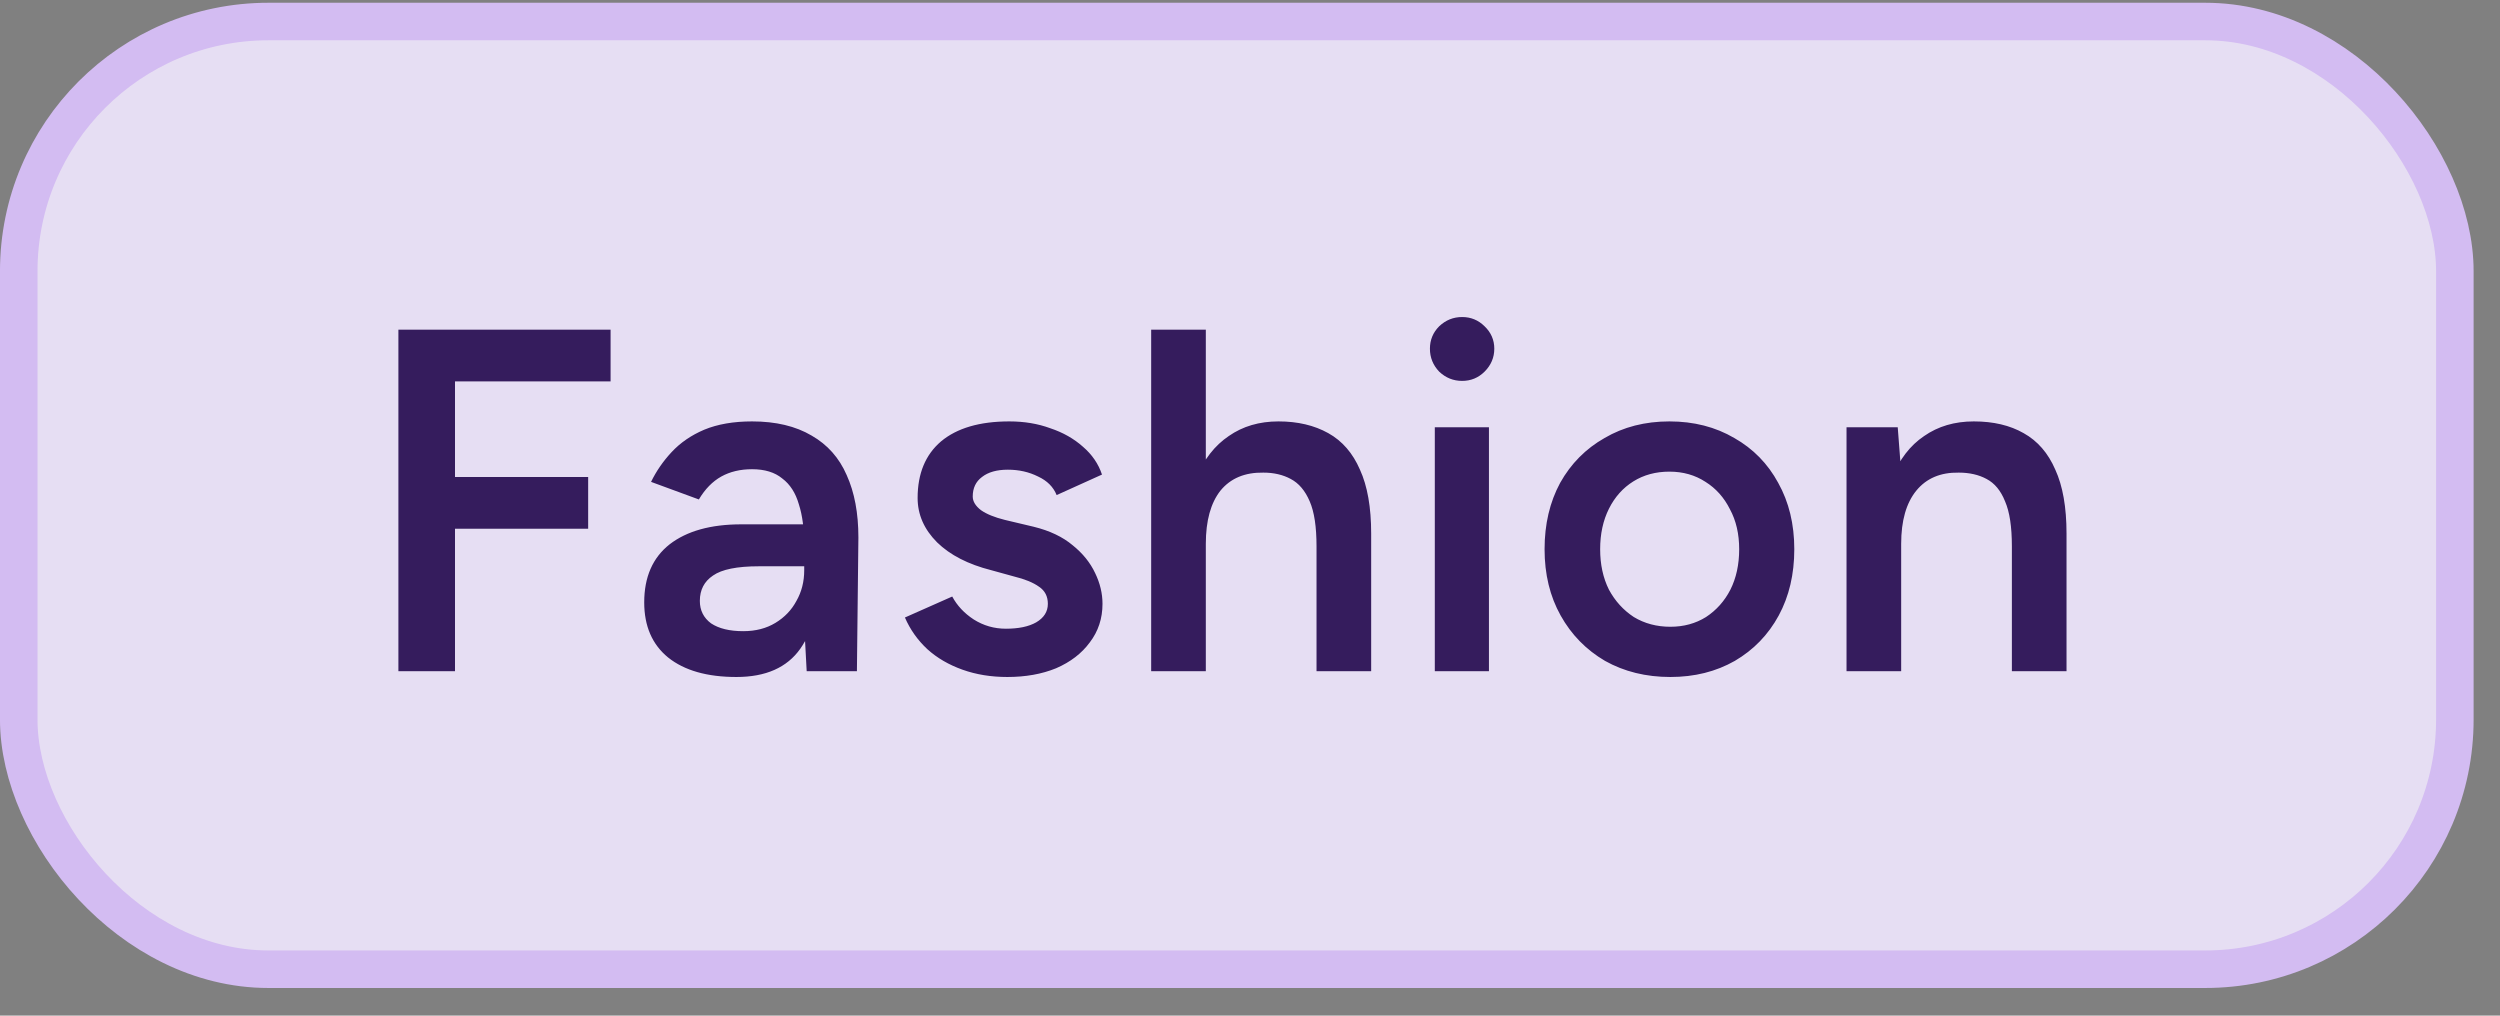 <svg width="64" height="26" viewBox="0 0 64 26" fill="none" xmlns="http://www.w3.org/2000/svg">
<rect x="0" y="0" width="64" height="26" fill="#808080" stroke="none"/>
<g opacity="0.9">
<rect x="0.48" y="0.551" width="62.364" height="24.261" rx="6.392" fill="#F1E8FF"/>
<rect x="0.48" y="0.551" width="62.364" height="24.261" rx="6.392" stroke="#DCC2FE" stroke-width="0.961"/>
<path d="M10.199 17.182V8.44H15.631V9.764H11.648V12.211H15.057V13.535H11.648V17.182H10.199ZM20.651 17.182L20.588 16.008V13.972C20.588 13.548 20.543 13.194 20.451 12.911C20.368 12.62 20.226 12.399 20.026 12.249C19.835 12.091 19.577 12.012 19.252 12.012C18.953 12.012 18.69 12.074 18.465 12.199C18.241 12.324 18.049 12.52 17.891 12.786L16.667 12.336C16.8 12.062 16.975 11.808 17.192 11.575C17.417 11.333 17.695 11.142 18.029 11C18.37 10.859 18.778 10.788 19.252 10.788C19.86 10.788 20.368 10.909 20.776 11.15C21.184 11.383 21.483 11.72 21.675 12.162C21.875 12.603 21.975 13.136 21.975 13.76L21.937 17.182H20.651ZM18.853 17.331C18.103 17.331 17.521 17.165 17.104 16.832C16.696 16.499 16.492 16.029 16.492 15.421C16.492 14.771 16.709 14.276 17.142 13.935C17.583 13.594 18.195 13.423 18.977 13.423H20.651V14.497H19.427C18.869 14.497 18.478 14.576 18.253 14.734C18.029 14.884 17.916 15.1 17.916 15.383C17.916 15.625 18.012 15.816 18.203 15.958C18.403 16.091 18.678 16.158 19.027 16.158C19.344 16.158 19.619 16.087 19.852 15.945C20.085 15.804 20.264 15.617 20.389 15.383C20.522 15.15 20.588 14.888 20.588 14.597H21C21 15.446 20.83 16.116 20.488 16.607C20.147 17.09 19.602 17.331 18.853 17.331ZM25.788 17.331C25.372 17.331 24.989 17.269 24.64 17.144C24.29 17.019 23.99 16.845 23.741 16.62C23.491 16.387 23.299 16.116 23.166 15.808L24.377 15.271C24.502 15.504 24.685 15.7 24.927 15.858C25.177 16.016 25.451 16.095 25.751 16.095C26.076 16.095 26.334 16.041 26.525 15.933C26.725 15.816 26.825 15.658 26.825 15.458C26.825 15.267 26.75 15.121 26.6 15.021C26.45 14.913 26.238 14.826 25.963 14.759L25.376 14.597C24.785 14.447 24.323 14.21 23.99 13.885C23.657 13.552 23.491 13.173 23.491 12.748C23.491 12.124 23.691 11.641 24.09 11.3C24.498 10.959 25.081 10.788 25.838 10.788C26.221 10.788 26.571 10.846 26.887 10.963C27.212 11.071 27.491 11.229 27.724 11.437C27.957 11.637 28.119 11.874 28.211 12.149L27.05 12.674C26.966 12.466 26.808 12.307 26.575 12.199C26.342 12.082 26.084 12.024 25.801 12.024C25.518 12.024 25.297 12.087 25.139 12.211C24.981 12.328 24.902 12.495 24.902 12.711C24.902 12.836 24.973 12.953 25.114 13.061C25.256 13.161 25.46 13.244 25.726 13.31L26.463 13.485C26.871 13.585 27.204 13.743 27.462 13.96C27.72 14.168 27.911 14.405 28.036 14.672C28.161 14.93 28.224 15.192 28.224 15.458C28.224 15.833 28.115 16.162 27.899 16.445C27.691 16.728 27.404 16.948 27.037 17.107C26.671 17.257 26.255 17.331 25.788 17.331ZM29.47 17.182V8.44H30.869V17.182H29.47ZM33.703 17.182V13.985H35.102V17.182H33.703ZM33.703 13.985C33.703 13.485 33.645 13.102 33.529 12.836C33.412 12.561 33.25 12.37 33.042 12.261C32.842 12.153 32.609 12.099 32.342 12.099C31.868 12.091 31.501 12.245 31.243 12.561C30.994 12.878 30.869 13.331 30.869 13.922H30.332C30.332 13.265 30.427 12.703 30.619 12.236C30.819 11.762 31.098 11.404 31.456 11.163C31.814 10.913 32.238 10.788 32.729 10.788C33.221 10.788 33.645 10.888 34.003 11.088C34.361 11.287 34.632 11.6 34.815 12.024C35.006 12.441 35.102 12.986 35.102 13.66V13.985H33.703ZM36.731 17.182V10.938H38.117V17.182H36.731ZM37.43 9.751C37.205 9.751 37.01 9.672 36.843 9.514C36.685 9.348 36.606 9.152 36.606 8.927C36.606 8.703 36.685 8.511 36.843 8.353C37.01 8.195 37.205 8.116 37.43 8.116C37.655 8.116 37.846 8.195 38.005 8.353C38.171 8.511 38.254 8.703 38.254 8.927C38.254 9.152 38.171 9.348 38.005 9.514C37.846 9.672 37.655 9.751 37.43 9.751ZM42.762 17.331C42.138 17.331 41.58 17.194 41.089 16.919C40.606 16.636 40.227 16.249 39.953 15.758C39.678 15.267 39.541 14.701 39.541 14.06C39.541 13.419 39.674 12.853 39.94 12.361C40.215 11.87 40.594 11.487 41.077 11.213C41.559 10.93 42.113 10.788 42.737 10.788C43.362 10.788 43.915 10.93 44.398 11.213C44.881 11.487 45.256 11.87 45.522 12.361C45.797 12.853 45.934 13.419 45.934 14.06C45.934 14.701 45.801 15.267 45.535 15.758C45.268 16.249 44.894 16.636 44.411 16.919C43.928 17.194 43.378 17.331 42.762 17.331ZM42.762 16.045C43.104 16.045 43.407 15.962 43.674 15.796C43.94 15.621 44.148 15.388 44.298 15.096C44.448 14.796 44.523 14.451 44.523 14.06C44.523 13.668 44.444 13.327 44.286 13.036C44.136 12.736 43.928 12.503 43.661 12.336C43.395 12.162 43.087 12.074 42.737 12.074C42.388 12.074 42.08 12.157 41.813 12.324C41.547 12.49 41.339 12.723 41.189 13.023C41.039 13.323 40.964 13.668 40.964 14.06C40.964 14.451 41.039 14.796 41.189 15.096C41.347 15.388 41.559 15.621 41.826 15.796C42.1 15.962 42.413 16.045 42.762 16.045ZM47.271 17.182V10.938H48.582L48.67 12.087V17.182H47.271ZM51.504 17.182V13.985H52.903V17.182H51.504ZM51.504 13.985C51.504 13.485 51.446 13.102 51.33 12.836C51.221 12.561 51.063 12.37 50.855 12.261C50.655 12.153 50.418 12.099 50.143 12.099C49.677 12.091 49.315 12.245 49.057 12.561C48.799 12.878 48.67 13.331 48.67 13.922H48.145C48.145 13.265 48.241 12.703 48.432 12.236C48.624 11.762 48.899 11.404 49.257 11.163C49.615 10.913 50.039 10.788 50.53 10.788C51.03 10.788 51.454 10.888 51.804 11.088C52.162 11.287 52.433 11.6 52.616 12.024C52.807 12.441 52.903 12.986 52.903 13.66V13.985H51.504Z" fill="#2C1159"/>
</g>
</svg>
